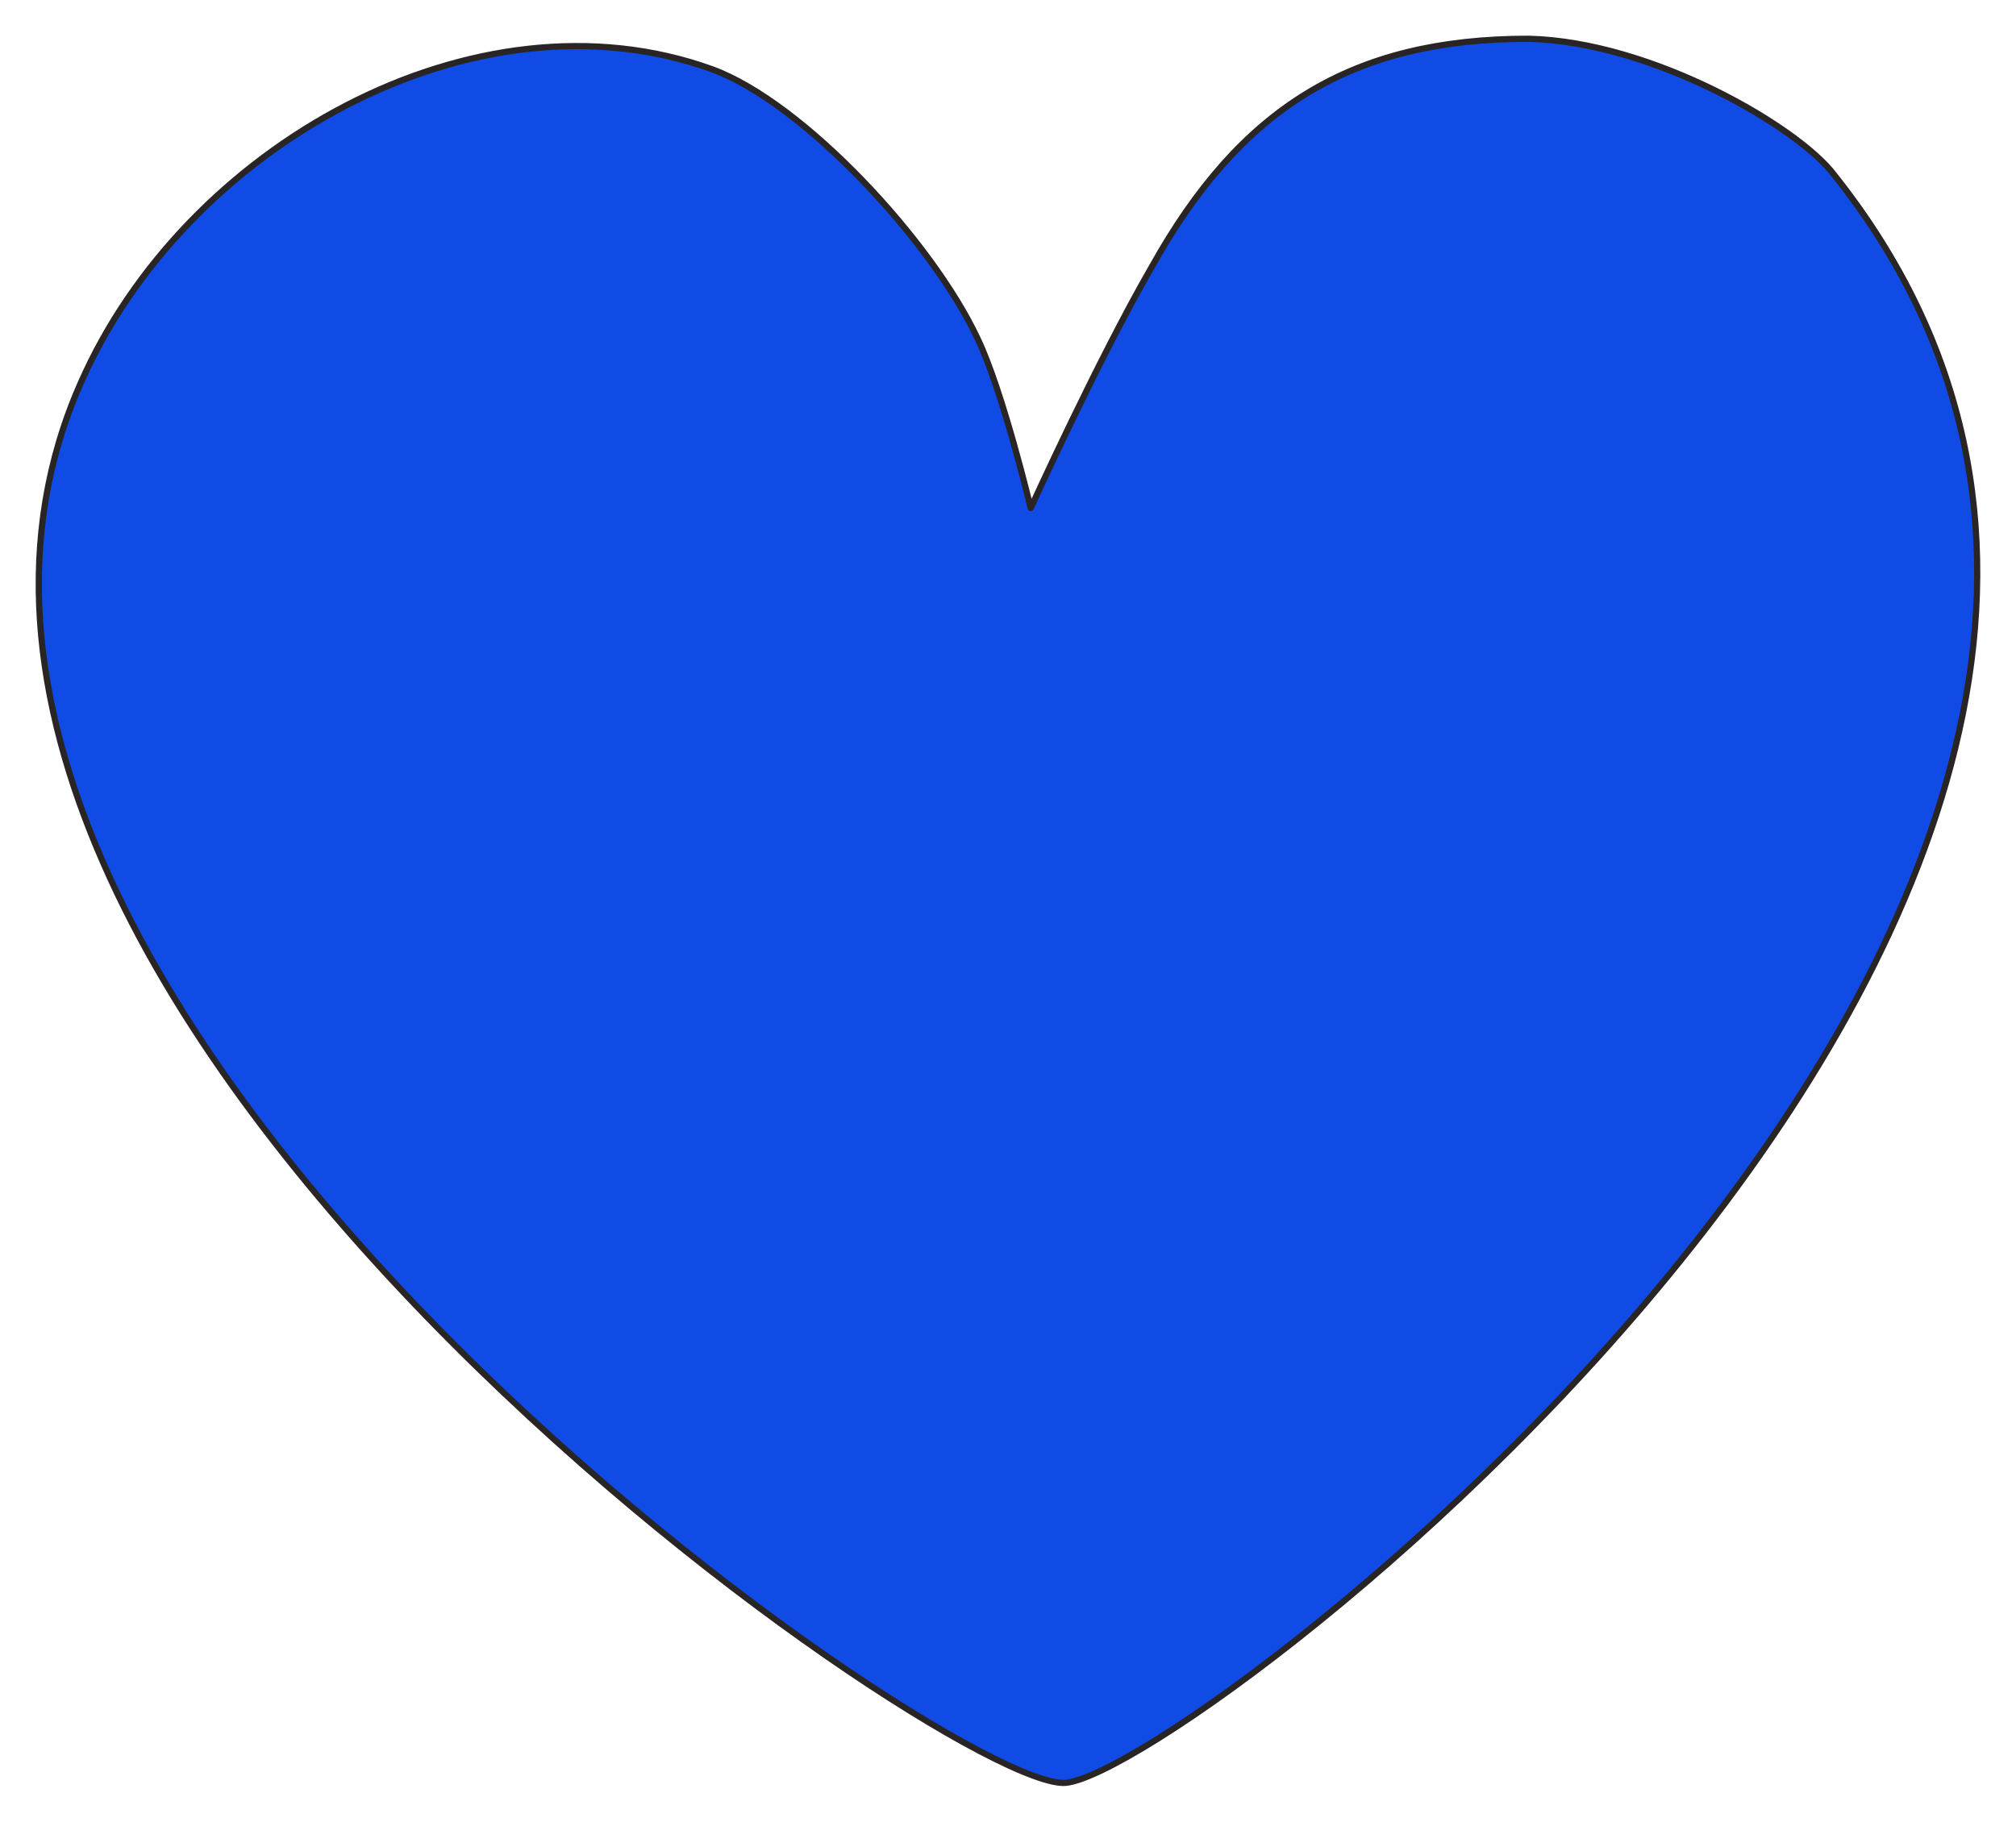 <?xml version="1.0" encoding="UTF-8"?> <svg xmlns="http://www.w3.org/2000/svg" width="52" height="47" viewBox="0 0 52 47" fill="none"> <path d="M27.497 45.997C24.565 46.284 -4.958 25.791 2.081 9.885C4.752 3.795 12.248 -0.433 18.373 1.789C20.72 2.649 24.044 6.23 25.217 8.739C25.869 10.1 26.586 13.109 26.586 13.109C26.586 13.109 28.345 9.24 29.714 6.876C31.994 2.792 34.862 1 39.424 1C42.618 1.072 46.398 3.293 47.31 4.512C61.387 22.209 30.887 45.638 27.497 45.997Z" fill="#114BE5" stroke="#292524" stroke-width="0.16" stroke-miterlimit="1.585" stroke-linecap="round" stroke-linejoin="round"></path> </svg> 